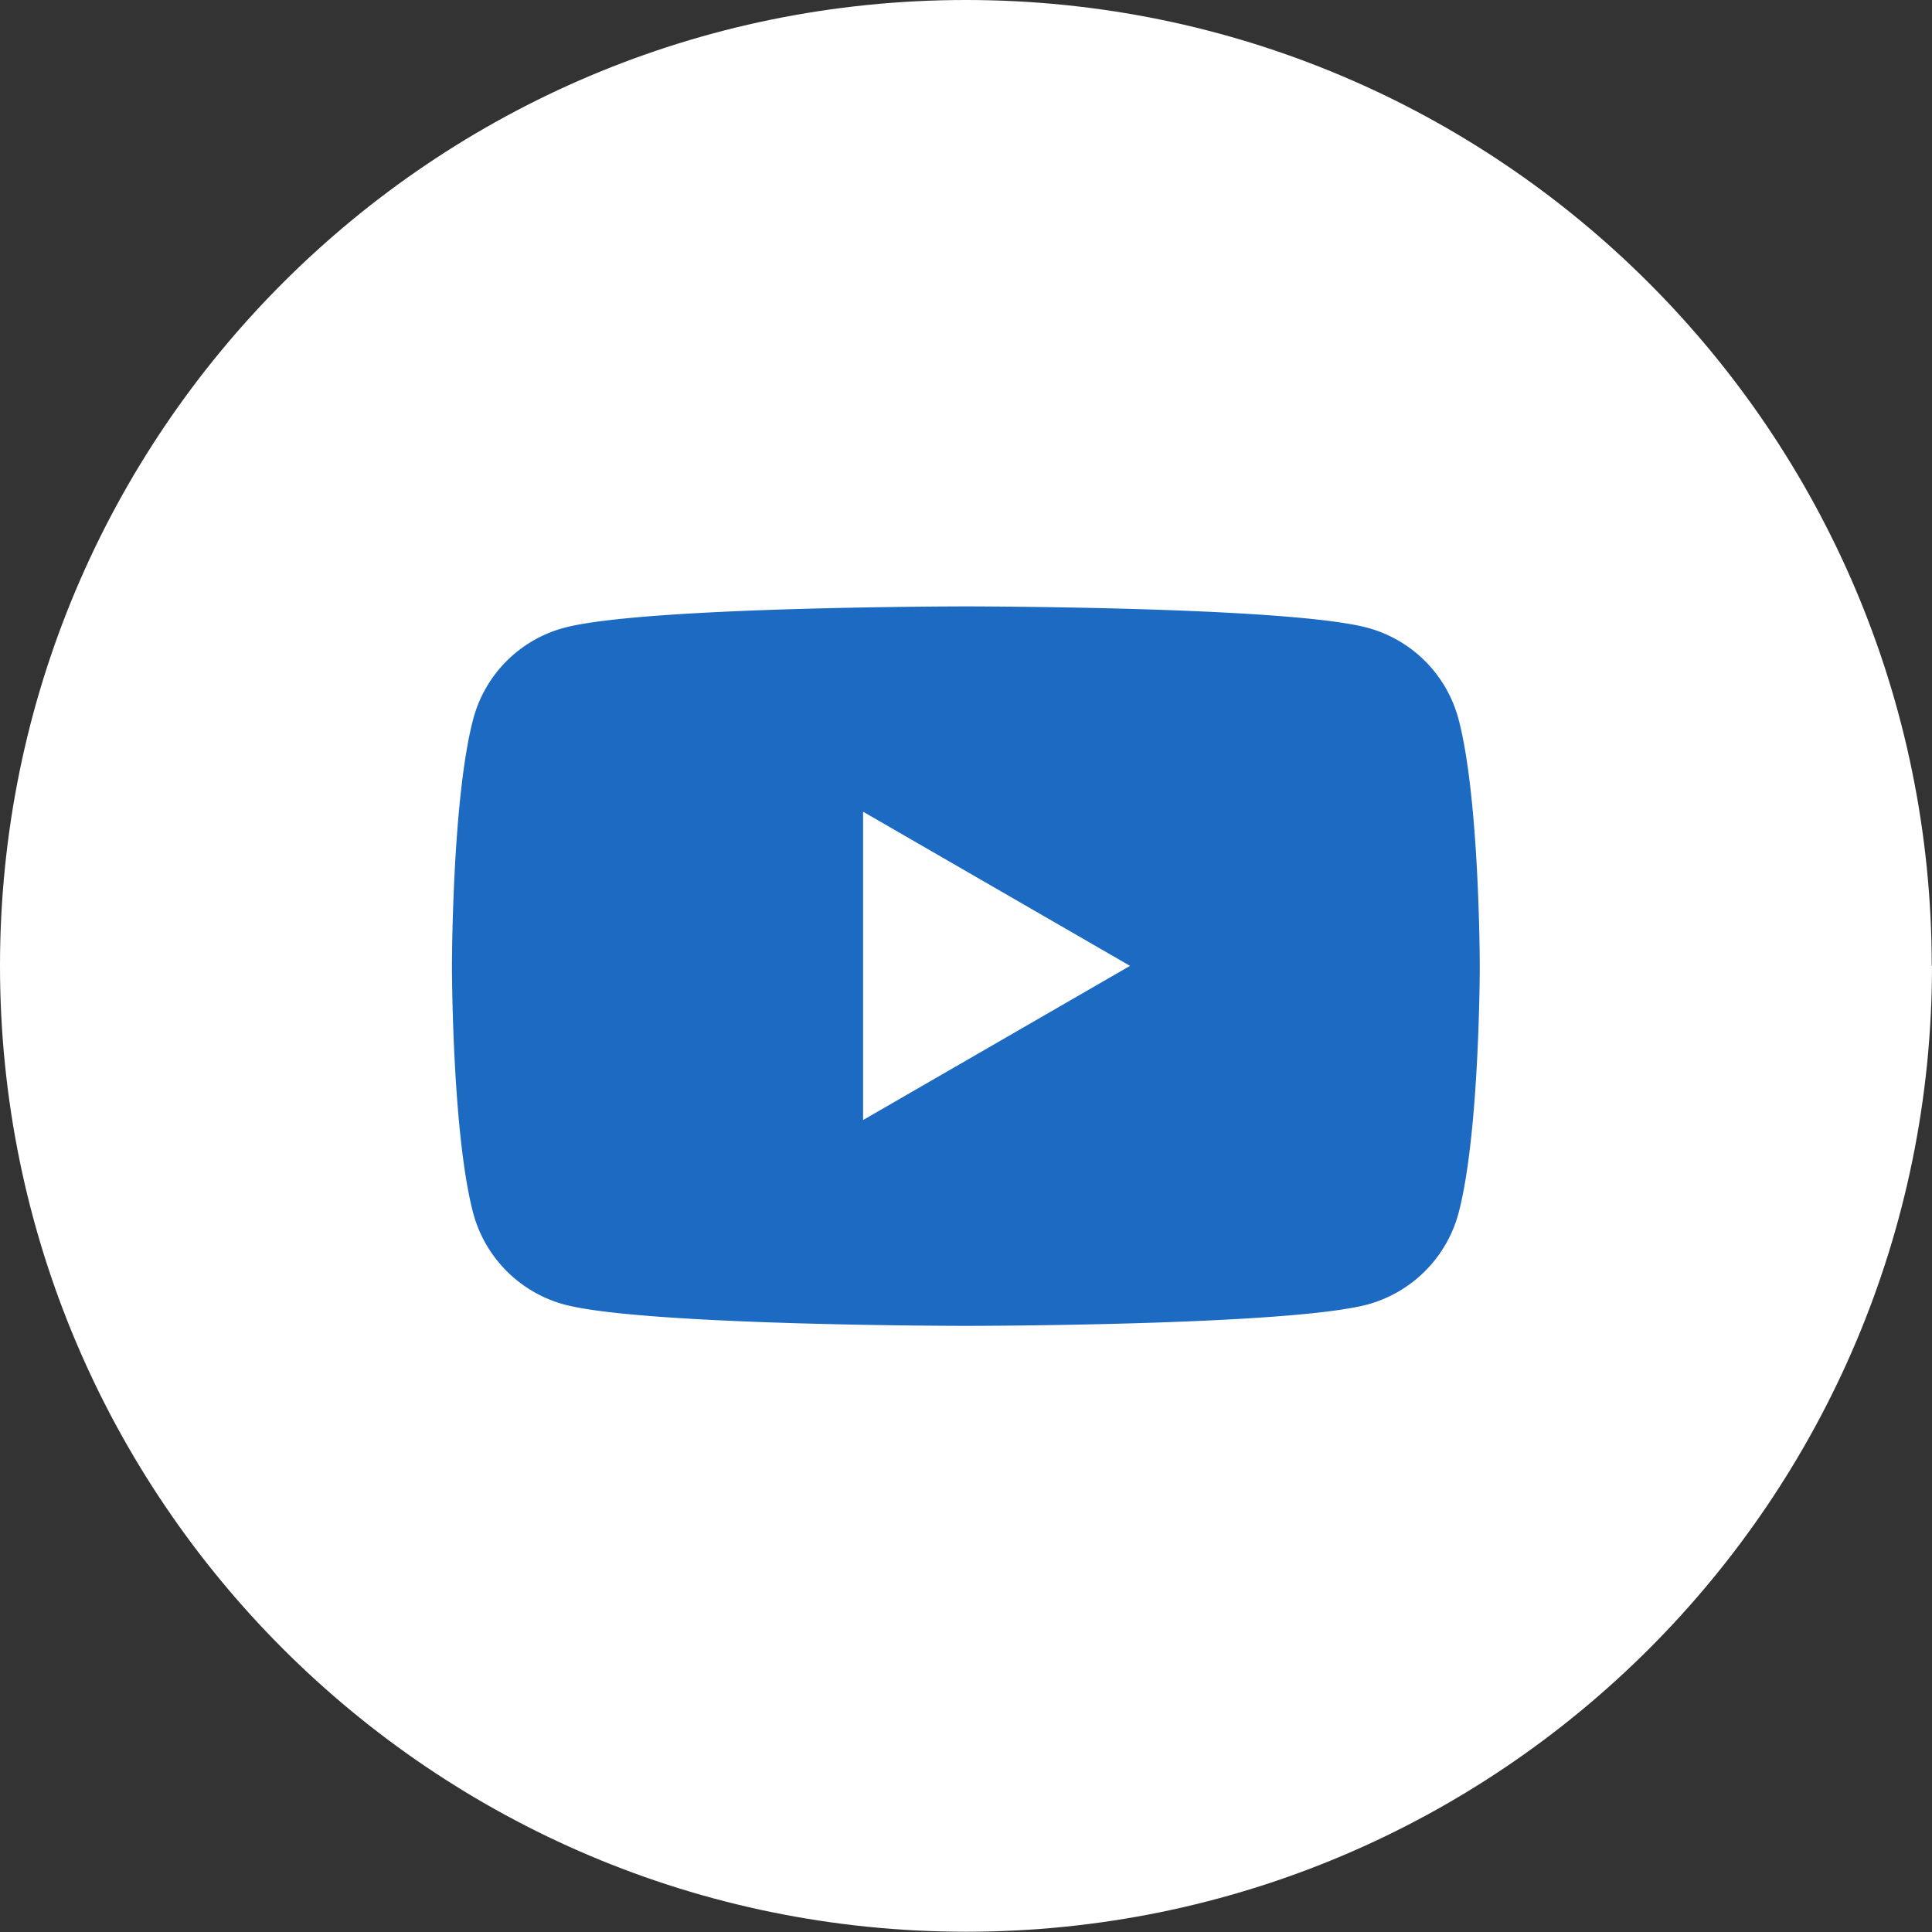 <svg id="_レイヤー_2" data-name="レイヤー 2" xmlns="http://www.w3.org/2000/svg" viewBox="0 0 71.43 71.43"><rect x="0" y="0" width="71.43" height="71.43" fill="#333333" stroke="none"/><defs><clipPath id="clippath"><path class="cls-1" d="M0 0h71.43v71.43H0z"/></clipPath><clipPath id="clippath-1"><path class="cls-1" d="M0 0h71.43v71.43H0z"/></clipPath><style>.cls-1{fill:none}</style></defs><g clip-path="url(#clippath)" id="_レイヤー_3" data-name="レイヤー 3"><g clip-path="url(#clippath-1)" id="_アートワーク_102" data-name="アートワーク 102"><path d="M71.43 35.71c0 19.72-15.99 35.71-35.71 35.71S0 55.44 0 35.71 15.99 0 35.71 0s35.71 15.99 35.71 35.71" fill="#fff"/><path d="M53.92 26.57a4.77 4.77 0 00-3.36-3.36c-2.96-.79-14.85-.79-14.85-.79s-11.88 0-14.85.79a4.753 4.753 0 00-3.36 3.36c-.79 2.96-.79 9.15-.79 9.15s0 6.18.79 9.15a4.788 4.788 0 003.36 3.36c2.96.79 14.85.79 14.85.79s11.88 0 14.85-.79a4.788 4.788 0 003.36-3.36c.79-2.96.79-9.15.79-9.15s0-6.18-.79-9.15M31.91 41.41v-11.4l9.87 5.7-9.87 5.7z" fill="#1c6ac2"/></g></g></svg>